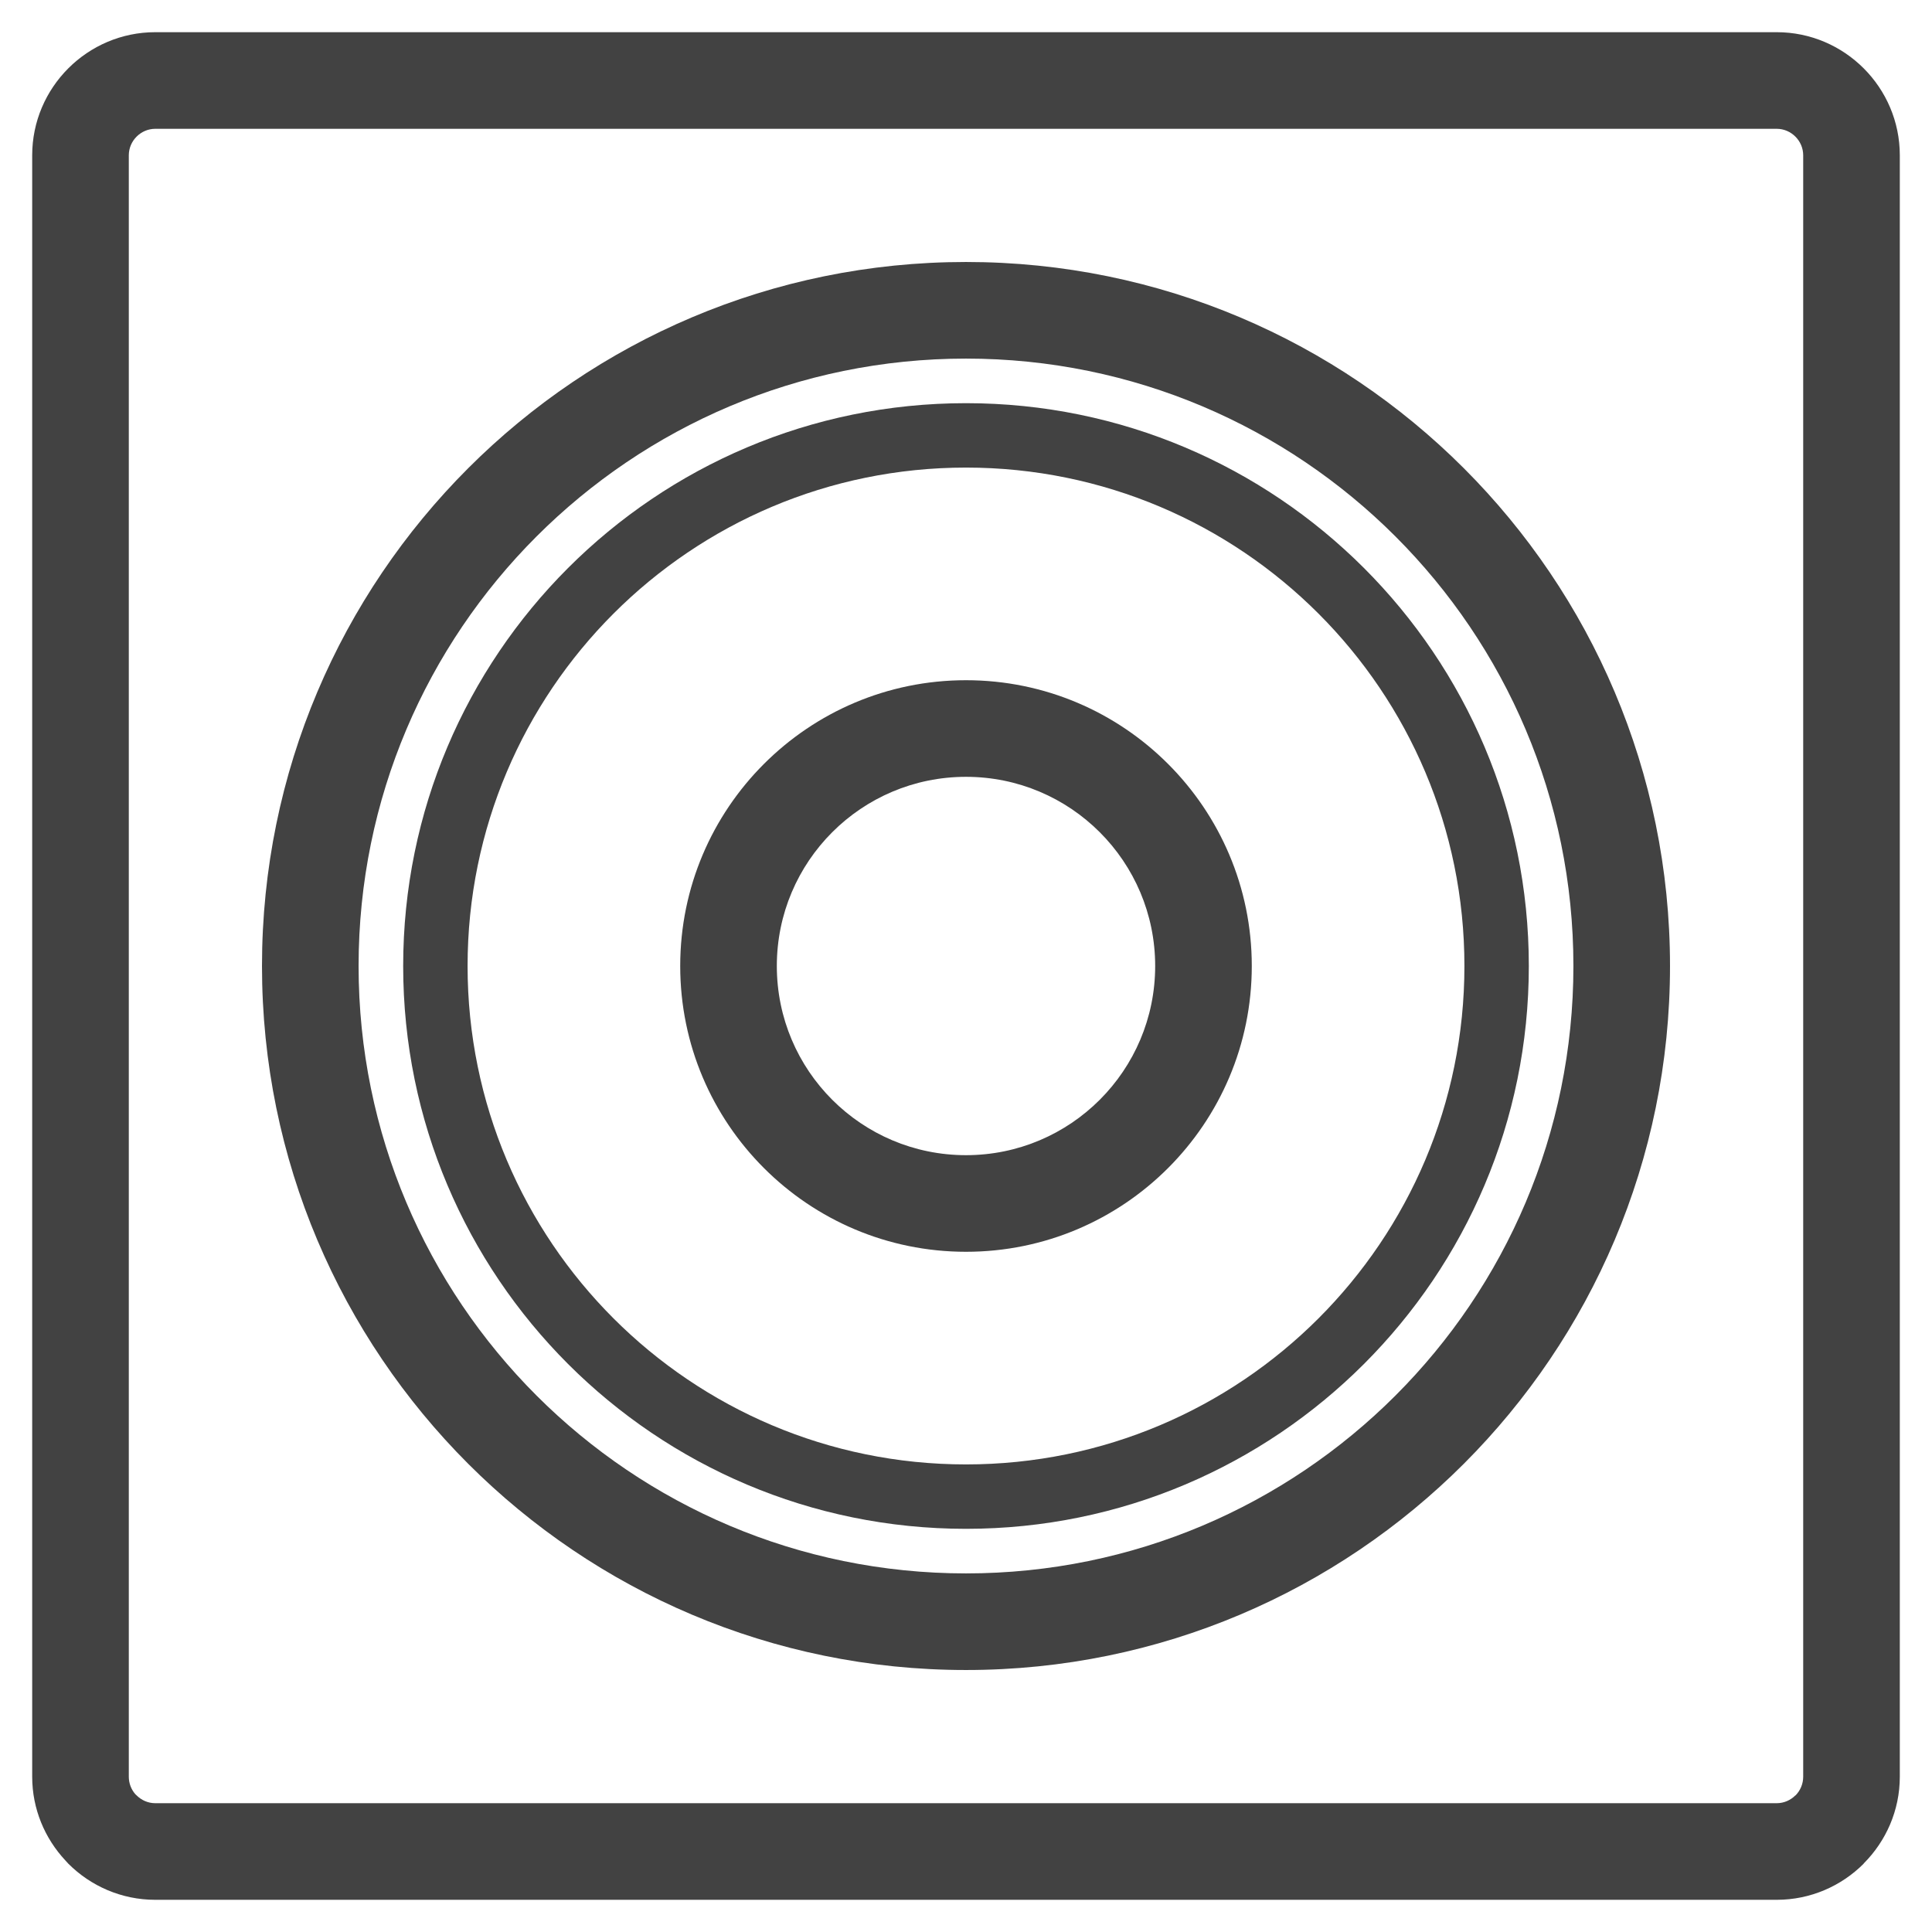 <?xml version="1.0" encoding="UTF-8"?>
<!DOCTYPE svg PUBLIC "-//W3C//DTD SVG 1.1//EN" "http://www.w3.org/Graphics/SVG/1.1/DTD/svg11.dtd">
<!-- Creator: CorelDRAW -->
<svg xmlns="http://www.w3.org/2000/svg" xml:space="preserve" width="21.167mm" height="21.167mm" version="1.1" style="shape-rendering:geometricPrecision; text-rendering:geometricPrecision; image-rendering:optimizeQuality; fill-rule:evenodd; clip-rule:evenodd"
viewBox="0 0 2116.66 2116.66"
 xmlns:xlink="http://www.w3.org/1999/xlink"
 xmlns:xodm="http://www.corel.com/coreldraw/odm/2003">
 <defs>
  <style type="text/css">
   <![CDATA[
    .fil0 {fill:#424242;fill-rule:nonzero}
   ]]>
  </style>
 </defs>
 <g id="Слой_x0020_1">
  <g id="_2311352195824">
   <path class="fil0" d="M170.14 35.27l1776.38 0c37.14,0 70.88,15.17 95.29,39.58 24.41,24.41 39.58,58.15 39.58,95.29l0 1776.38c0,37 -15.17,70.66 -39.58,95.09l0 0.2c-24.41,24.41 -58.15,39.58 -95.29,39.58l-1776.38 0c-37.14,0 -70.88,-15.17 -95.29,-39.58l-3.29 -3.61c-22.47,-24.11 -36.29,-56.37 -36.29,-91.68l0 -1776.38c0,-37.14 15.17,-70.88 39.58,-95.29 24.41,-24.41 58.15,-39.58 95.29,-39.58zm1776.38 105.84l-1776.38 0c-7.94,0 -15.2,3.29 -20.47,8.56 -5.27,5.27 -8.56,12.53 -8.56,20.47l0 1776.38c0,7.23 2.63,13.86 6.98,18.96l1.58 1.51c5.27,5.27 12.53,8.56 20.47,8.56l1776.38 0c7.94,0 15.2,-3.29 20.47,-8.56l0.1 0.1c5.22,-5.27 8.46,-12.55 8.46,-20.57l0 -1776.38c0,-7.94 -3.29,-15.2 -8.56,-20.47 -5.27,-5.27 -12.53,-8.56 -20.47,-8.56z"/>
   <path class="fil0" d="M1058.33 287.03c212.96,0 405.81,86.35 545.38,225.92 139.57,139.57 225.92,332.42 225.92,545.38 0,212.98 -86.35,405.81 -225.92,545.38 -139.57,139.57 -332.4,225.92 -545.38,225.92 -212.96,0 -405.81,-86.35 -545.38,-225.92 -139.57,-139.57 -225.92,-332.42 -225.92,-545.38 0,-212.96 86.35,-405.8 225.92,-545.38 139.58,-139.57 332.42,-225.92 545.38,-225.92zm470.56 300.74c-120.41,-120.41 -286.79,-194.9 -470.56,-194.9 -183.76,0 -350.14,74.49 -470.56,194.9 -120.41,120.42 -194.9,286.8 -194.9,470.56 0,183.77 74.49,350.15 194.9,470.56 120.41,120.41 286.79,194.9 470.56,194.9 183.77,0 350.15,-74.49 470.56,-194.9 120.41,-120.41 194.9,-286.79 194.9,-470.56 0,-183.77 -74.49,-350.15 -194.9,-470.56z"/>
   <path class="fil0" d="M1058.33 441.71c170.26,0 324.43,69.03 436.01,180.61 111.58,111.59 180.61,265.75 180.61,436.01 0,170.26 -69.03,324.43 -180.61,436.01 -111.58,111.58 -265.75,180.61 -436.01,180.61 -170.26,0 -324.42,-69.03 -436.01,-180.61 -111.58,-111.58 -180.61,-265.75 -180.61,-436.01 0,-170.26 69.03,-324.42 180.61,-436.01 111.59,-111.58 265.75,-180.61 436.01,-180.61zm386.13 230.49c-98.81,-98.81 -235.34,-159.93 -386.13,-159.93 -150.79,0 -287.32,61.13 -386.13,159.93 -98.8,98.81 -159.93,235.34 -159.93,386.13 0,150.79 61.12,287.32 159.93,386.13 98.81,98.8 235.34,159.93 386.13,159.93 150.79,0 287.32,-61.12 386.13,-159.93 98.81,-98.81 159.93,-235.34 159.93,-386.13 0,-150.79 -61.13,-287.32 -159.93,-386.13z"/>
   <path class="fil0" d="M1058.33 745.23c86.45,0 164.72,35.05 221.38,91.72 56.67,56.66 91.72,134.95 91.72,221.38 0,86.45 -35.05,164.72 -91.72,221.38 -56.66,56.67 -134.93,91.72 -221.38,91.72 -86.43,0 -164.72,-35.05 -221.38,-91.72 -56.67,-56.66 -91.72,-134.93 -91.72,-221.38 0,-86.43 35.05,-164.72 91.72,-221.38 56.66,-56.67 134.95,-91.72 221.38,-91.72zm146.56 166.54c-37.49,-37.5 -89.32,-60.7 -146.56,-60.7 -57.24,0 -109.07,23.2 -146.56,60.7 -37.5,37.49 -60.7,89.32 -60.7,146.56 0,57.24 23.2,109.07 60.7,146.56 37.49,37.5 89.32,60.7 146.56,60.7 57.24,0 109.07,-23.2 146.56,-60.7 37.5,-37.49 60.7,-89.32 60.7,-146.56 0,-57.24 -23.2,-109.07 -60.7,-146.56z"/>
  </g>
 </g>
</svg>
